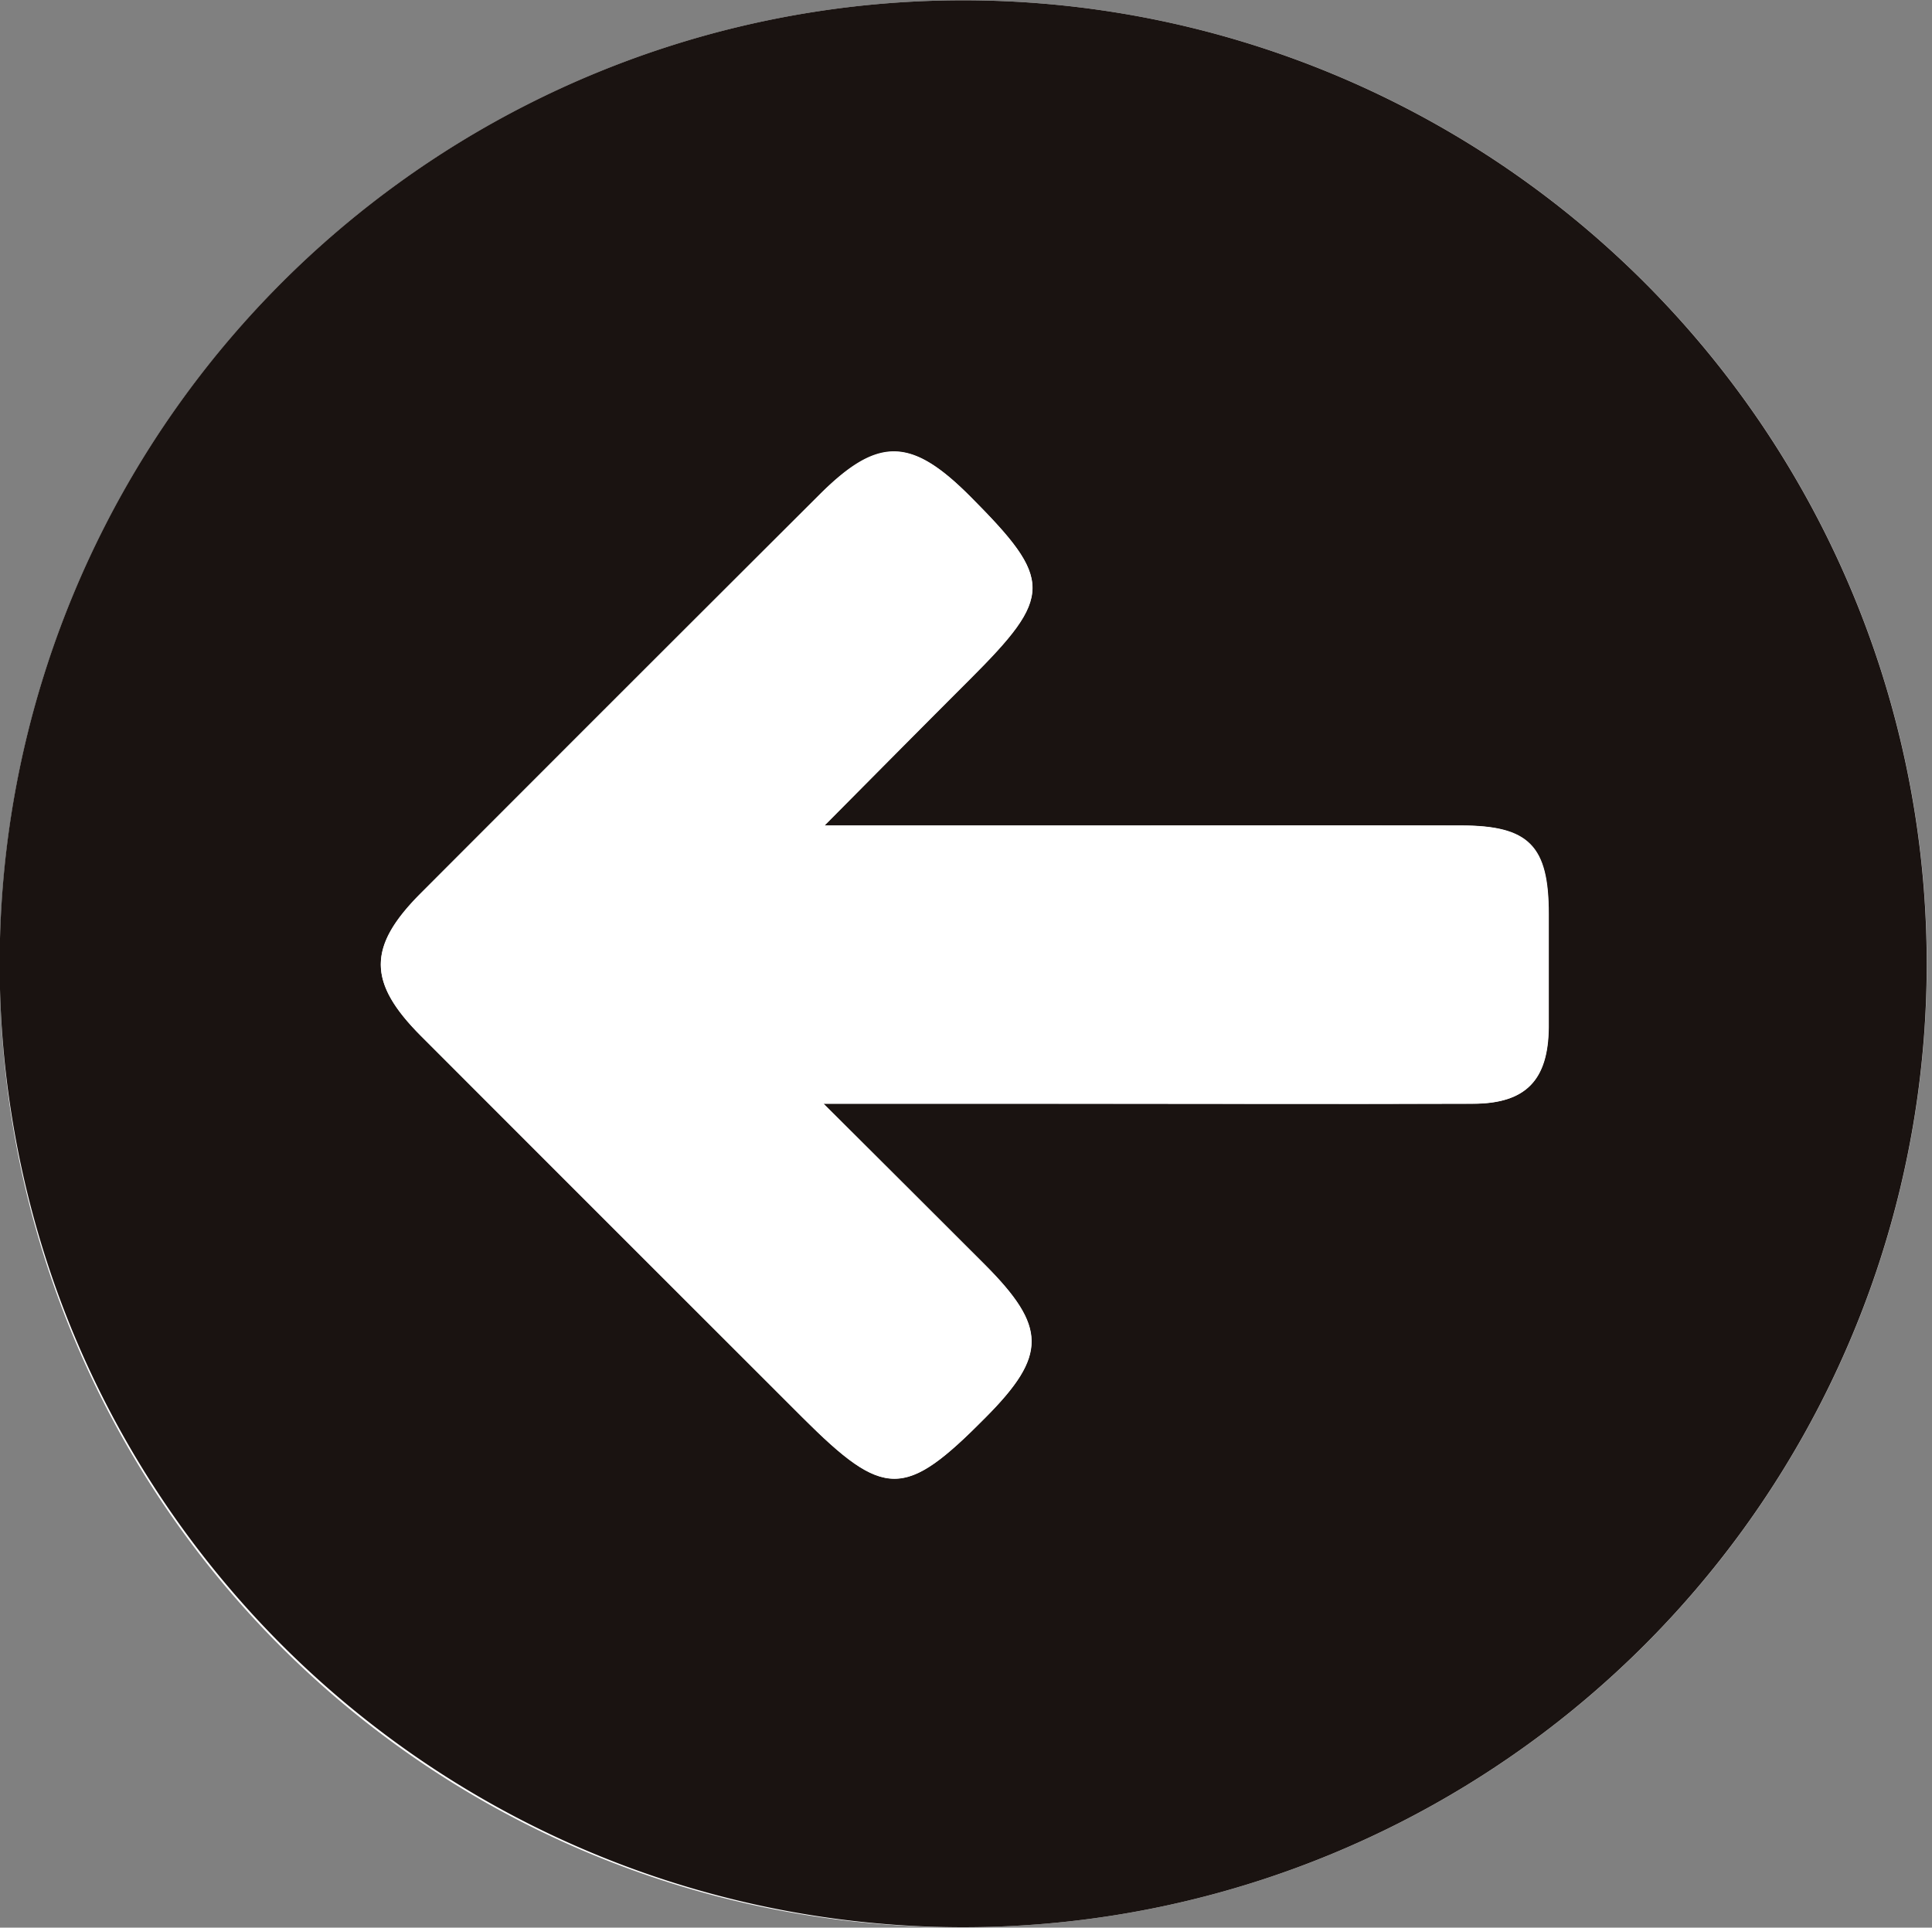 <svg xmlns="http://www.w3.org/2000/svg" xmlns:xlink="http://www.w3.org/1999/xlink" width="32.082" height="32.012" viewBox="0 0 32.082 32.012"><rect x="0" y="0" width="32.082" height="32.012" fill="#808080" stroke="none"/><defs><clipPath id="a"><rect width="32.012" height="32.082" fill="none"/></clipPath></defs><g transform="translate(0 32.012) rotate(-90)"><g clip-path="url(#a)"><path d="M.007,15.982A16,16,0,1,0,15.674,0,15.919,15.919,0,0,0,.007,15.982" transform="translate(0 0)" fill="#fff"/><path d="M.007,15.982a16,16,0,0,1,32,.025,16,16,0,1,1-32-.025m18.3-2.291c.9.895,1.664,1.649,2.423,2.409,1.386,1.388,1.653,1.39,3.039.01.987-.983,1-1.534.021-2.511q-3.3-3.309-6.608-6.61c-.888-.887-1.48-.888-2.372,0q-3.169,3.164-6.333,6.334c-1.36,1.361-1.36,1.7,0,3.047,1.025,1.016,1.5,1.013,2.538-.024.849-.848,1.7-1.7,2.667-2.673v3.647c0,2.379-.005,4.758,0,7.137,0,.878.391,1.249,1.267,1.257.628.005,1.255,0,1.883,0,1.132,0,1.467-.326,1.47-1.457.006-2.141,0-4.282,0-6.423V13.691" transform="translate(0 0)" fill="#1a1311"/><path d="M10.851,7.367v4.148c0,2.141,0,4.282,0,6.423,0,1.132-.338,1.457-1.47,1.457-.628,0-1.255,0-1.883,0-.877-.008-1.264-.379-1.267-1.257-.009-2.379,0-4.758,0-7.137V7.352c-.971.973-1.817,1.824-2.667,2.673-1.039,1.037-1.513,1.041-2.538.024C-.34,8.7-.34,8.363,1.02,7Q4.186,3.835,7.353.668c.892-.891,1.484-.89,2.372,0q3.306,3.3,6.608,6.61c.975.978.966,1.528-.021,2.511-1.385,1.38-1.653,1.378-3.039-.01-.759-.76-1.522-1.515-2.423-2.409" transform="translate(7.453 6.324)" fill="#fff"/></g></g></svg>